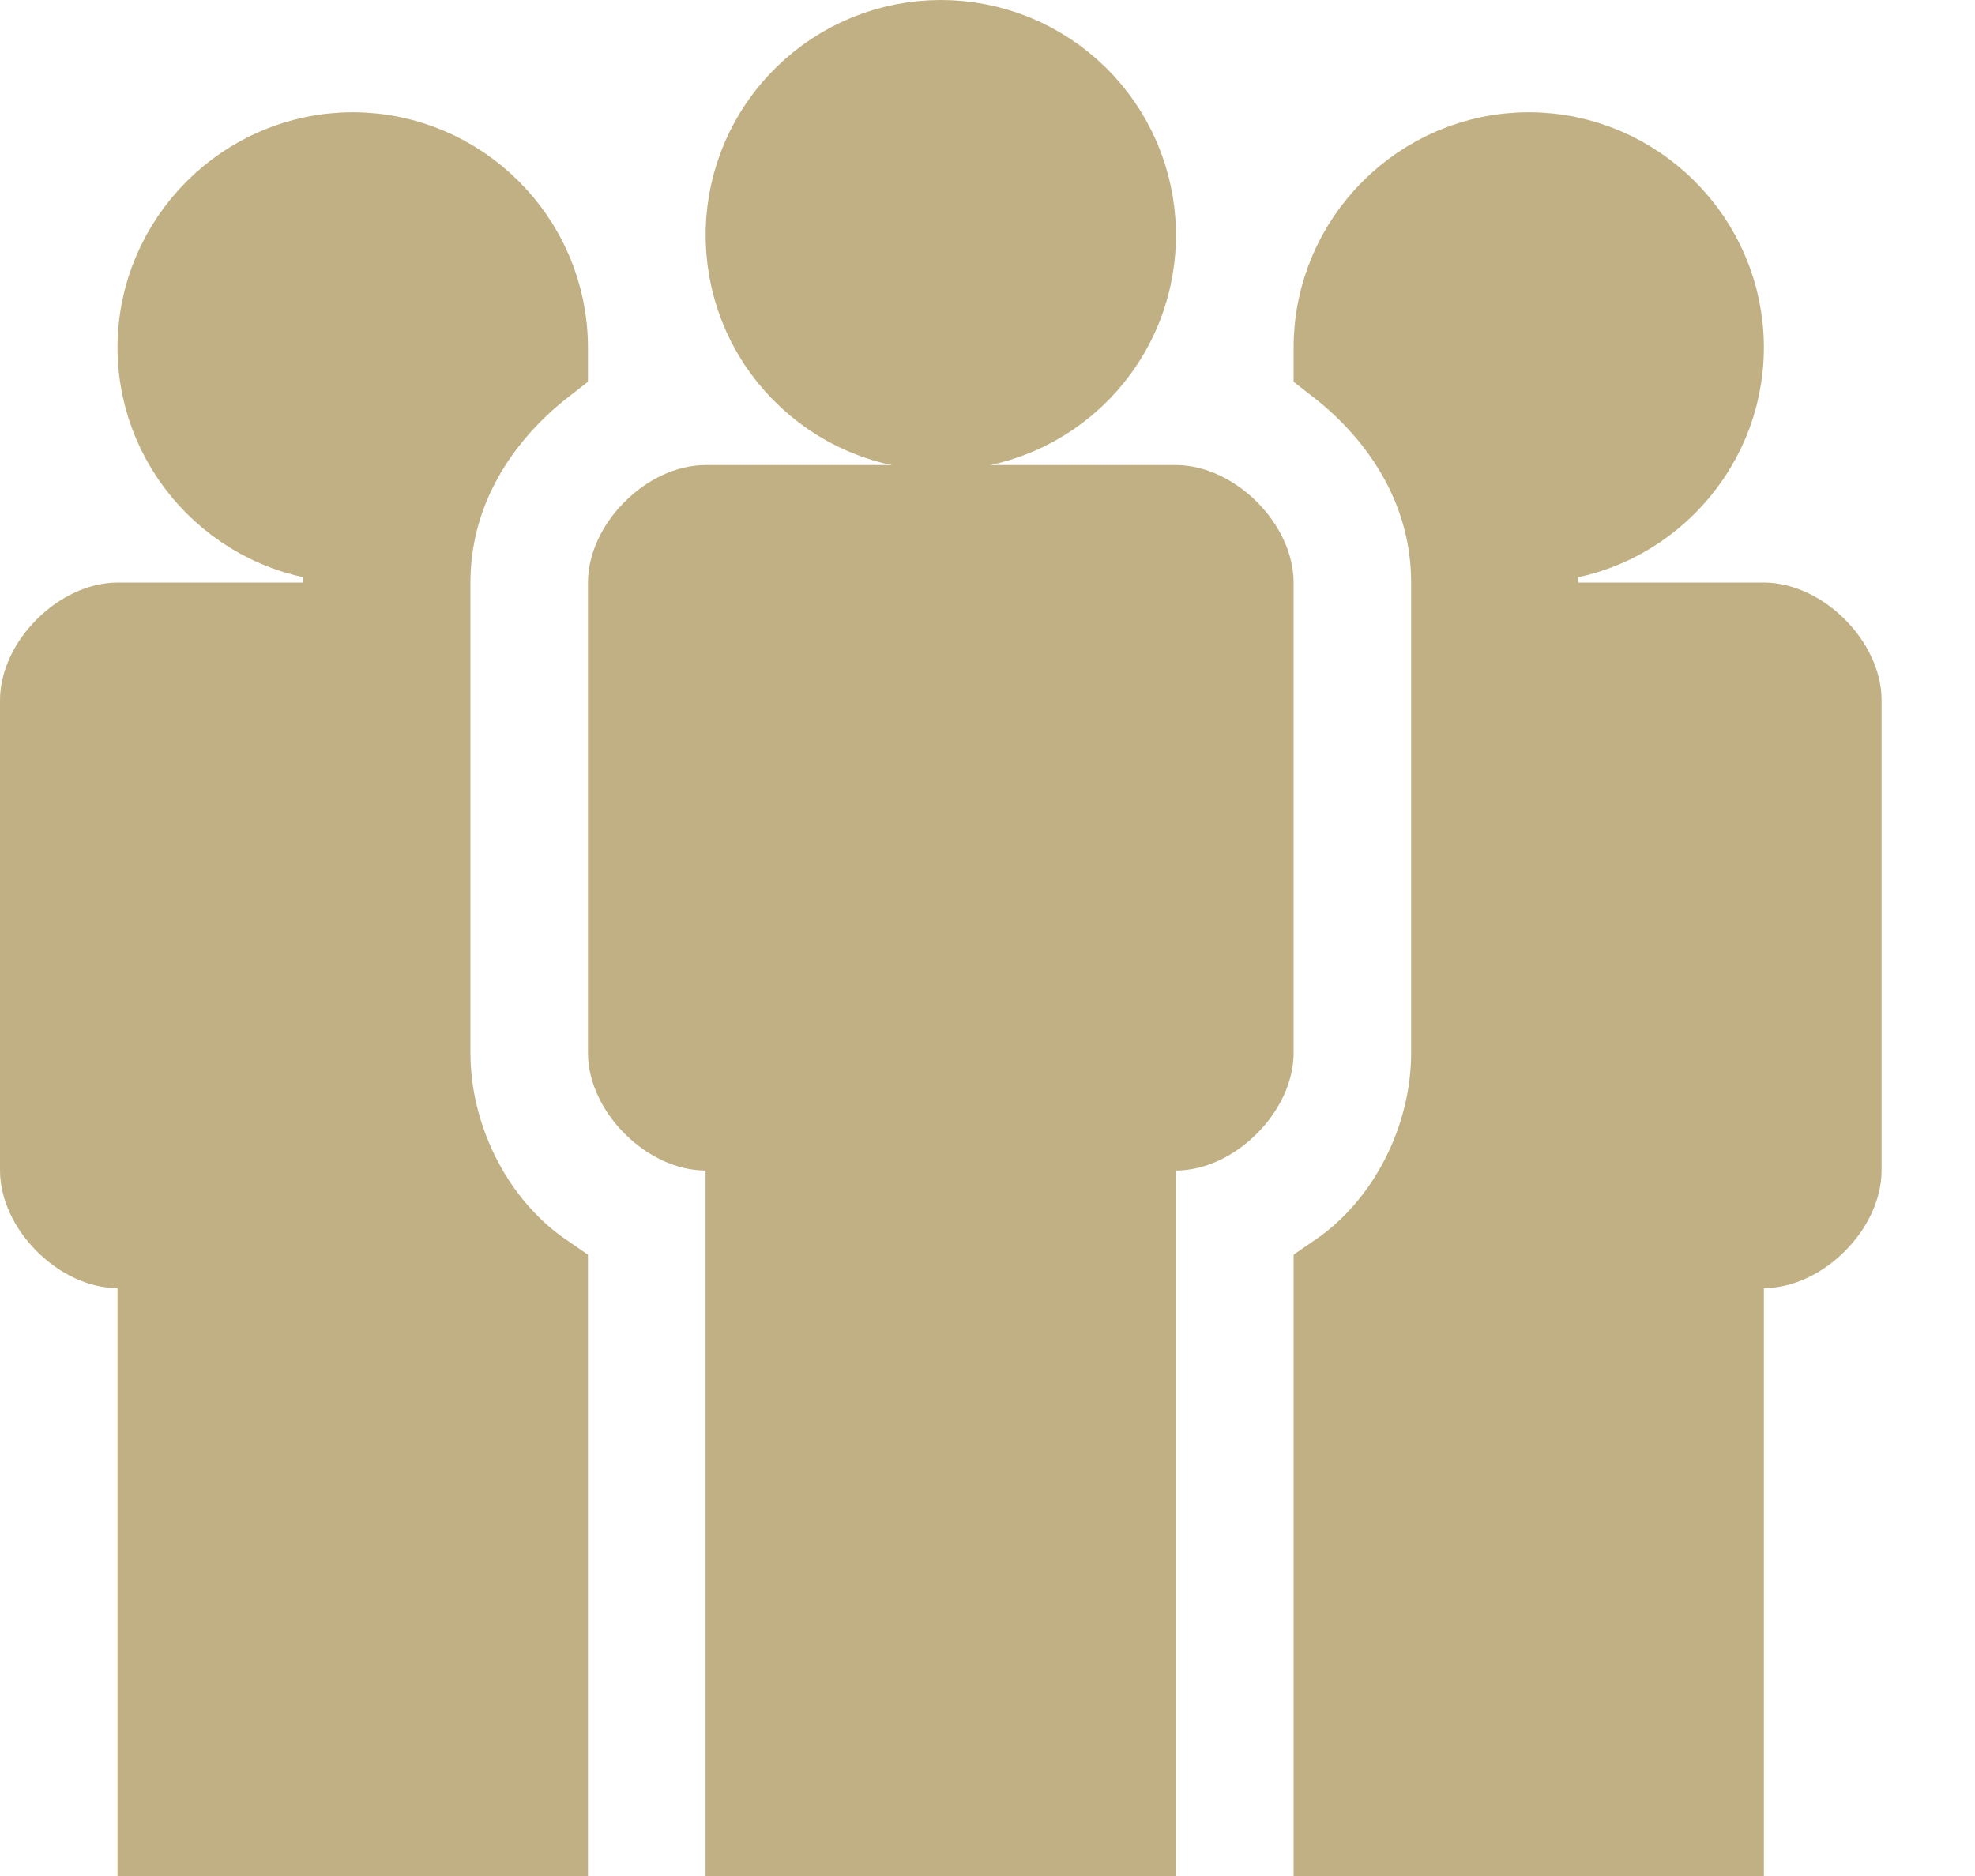 <svg width="20" height="19" viewBox="0 0 20 19" fill="none" xmlns="http://www.w3.org/2000/svg">
<path d="M15.481 1.637C16.515 1.637 17.362 2.485 17.362 3.519C17.362 4.552 16.515 5.4 15.481 5.4V6.4H17.862C17.997 6.4 18.175 6.473 18.328 6.626C18.481 6.779 18.554 6.956 18.554 7.091V11.854C18.554 11.989 18.481 12.166 18.328 12.319C18.175 12.472 17.997 12.546 17.862 12.546H17.362V18.5H13.6V12.971C14.338 12.466 14.79 11.559 14.79 10.664V5.9C14.79 4.957 14.3 4.167 13.6 3.622V3.519C13.6 2.485 14.448 1.637 15.481 1.637ZM9.527 0.5C10.019 0.5 10.491 0.692 10.843 1.036C11.194 1.38 11.397 1.847 11.408 2.339C11.414 2.589 11.37 2.839 11.278 3.072C11.186 3.305 11.048 3.518 10.873 3.697C10.698 3.876 10.489 4.019 10.258 4.116C10.027 4.213 9.779 4.264 9.528 4.264C9.278 4.264 9.029 4.213 8.798 4.116C8.567 4.019 8.358 3.876 8.183 3.697C8.007 3.518 7.869 3.306 7.777 3.073C7.685 2.84 7.641 2.59 7.646 2.34C7.657 1.848 7.86 1.381 8.212 1.037C8.563 0.693 9.036 0.5 9.527 0.5ZM1.69 12.546H1.19C1.055 12.546 0.879 12.472 0.726 12.319C0.573 12.166 0.5 11.989 0.5 11.854V7.091C0.5 6.956 0.573 6.779 0.726 6.626C0.879 6.473 1.055 6.401 1.19 6.4H3.572V5.4C2.539 5.4 1.69 4.552 1.69 3.519C1.691 2.485 2.539 1.637 3.572 1.637C4.606 1.637 5.454 2.485 5.454 3.519V3.622C4.754 4.167 4.264 4.957 4.264 5.9V10.664C4.264 11.559 4.716 12.466 5.454 12.971V18.5H1.69V12.546Z" fill="#C0B083" stroke="#C0B083"/>
<path d="M7.645 11.355H7.145C7.01 11.355 6.833 11.282 6.68 11.129C6.527 10.976 6.454 10.799 6.454 10.664V5.9C6.454 5.765 6.527 5.588 6.68 5.435C6.833 5.282 7.01 5.21 7.145 5.21H11.908C12.043 5.21 12.22 5.283 12.373 5.435C12.526 5.588 12.6 5.765 12.6 5.9V10.664C12.6 10.799 12.526 10.976 12.373 11.129C12.22 11.282 12.043 11.355 11.908 11.355H11.408V18.5H7.645V11.355Z" fill="#C0B083" stroke="#C0B083"/>
</svg>
